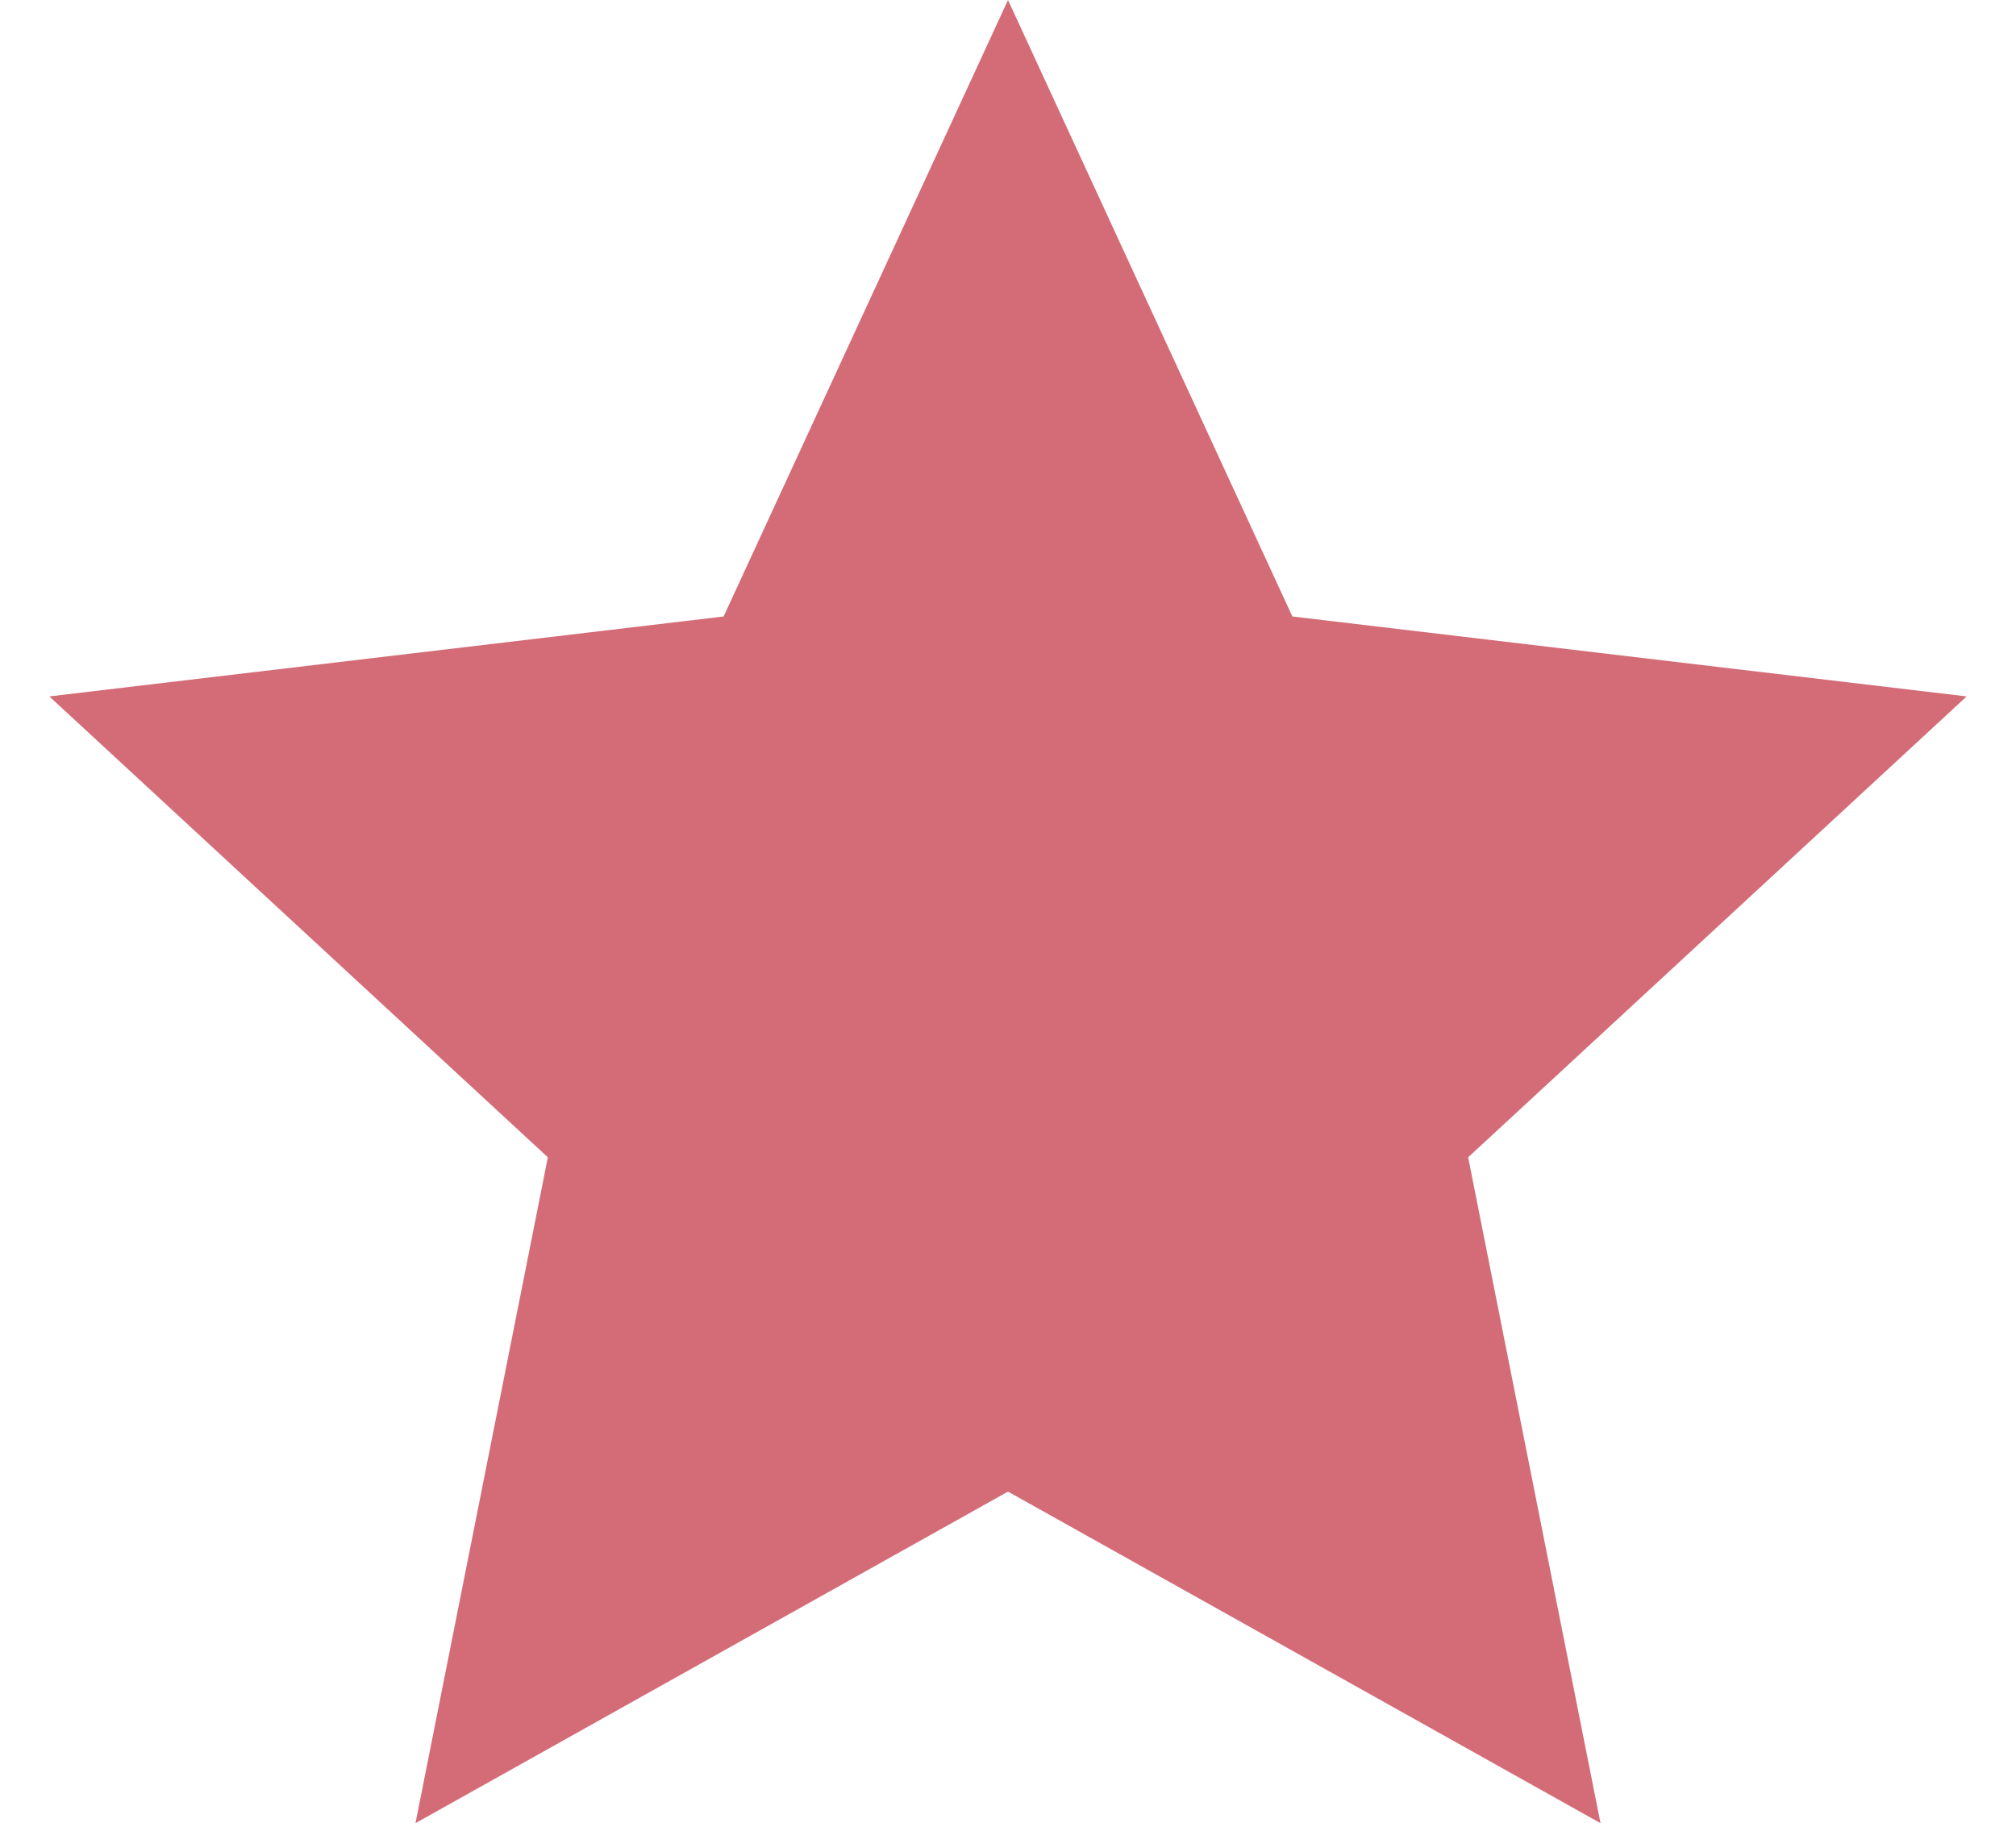 <svg xmlns="http://www.w3.org/2000/svg" width="32" height="29" viewBox="0 0 32 29" fill="none"><path d="M16 0L20.514 9.787L31.217 11.056L23.304 18.373L25.405 28.944L16 23.68L6.595 28.944L8.696 18.373L0.783 11.056L11.486 9.787L16 0Z" fill="#D46C78"></path></svg>